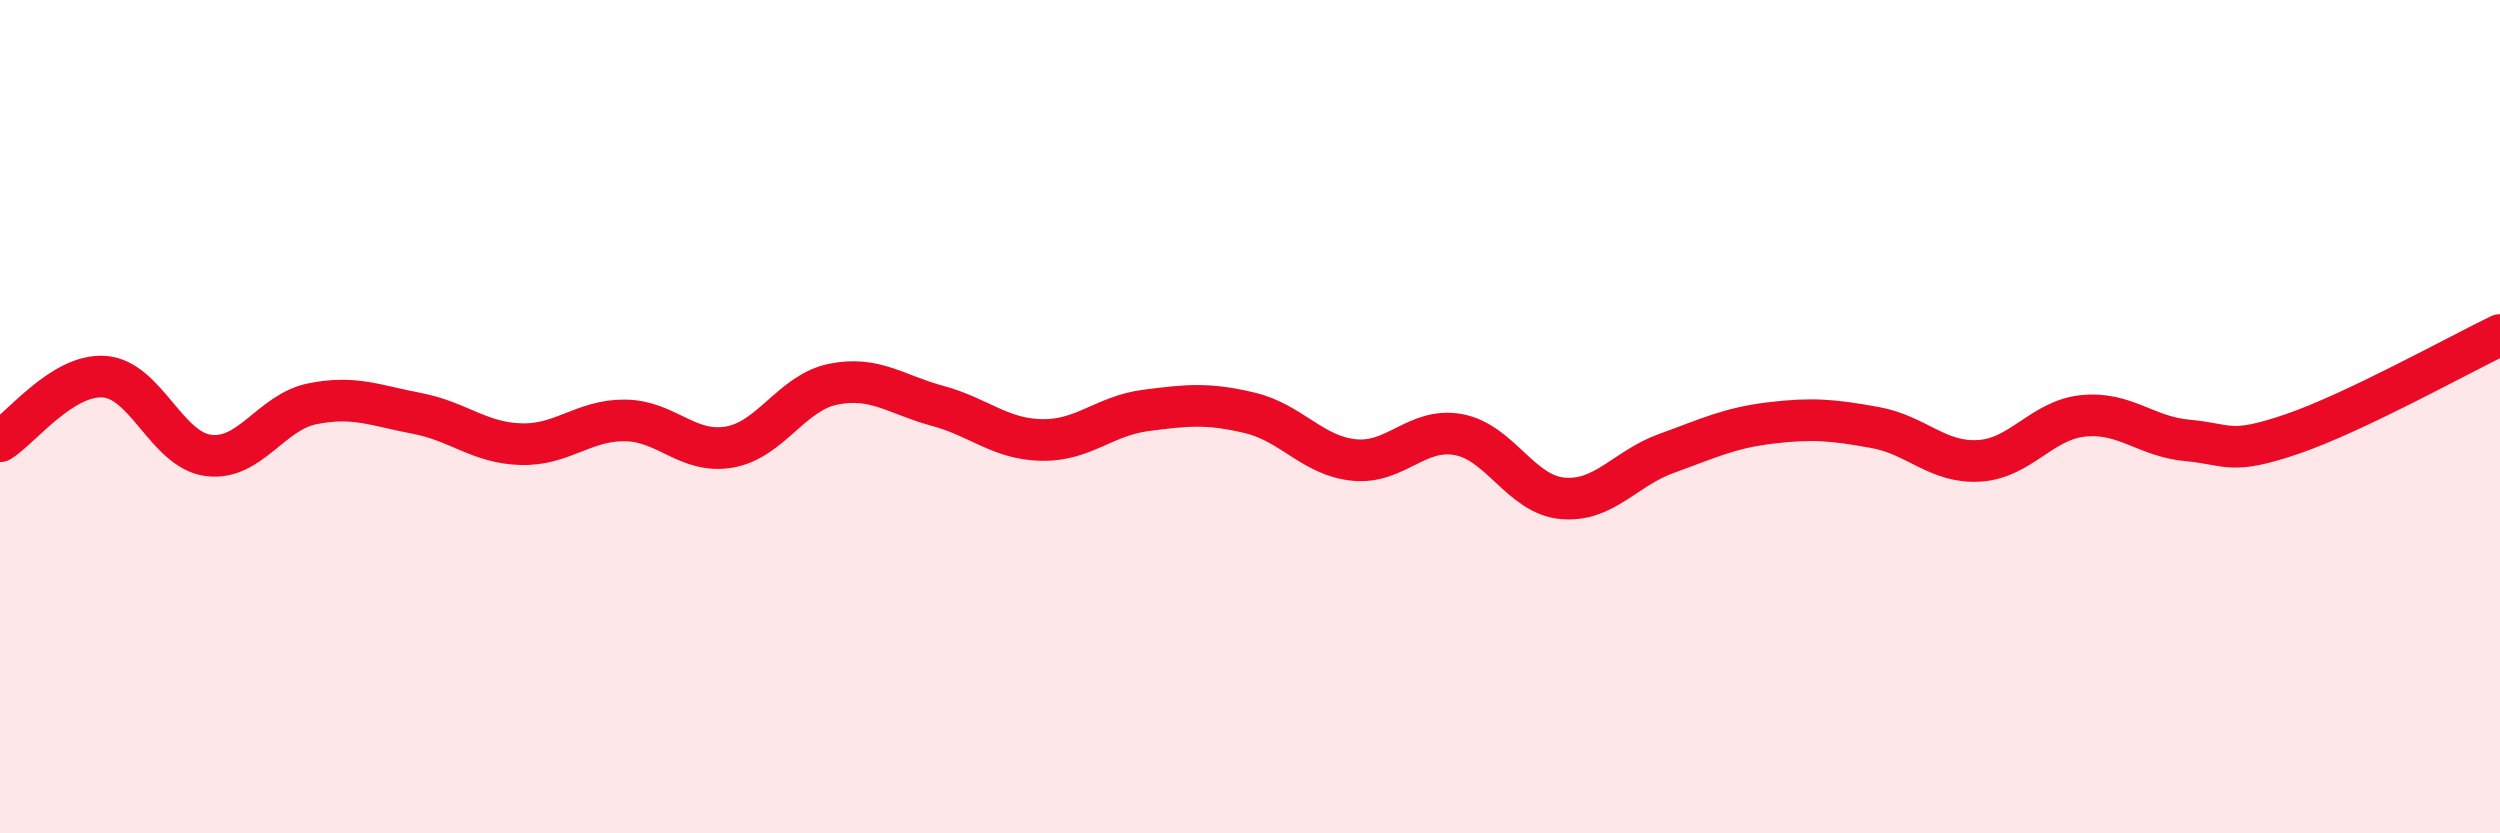 
    <svg width="60" height="20" viewBox="0 0 60 20" xmlns="http://www.w3.org/2000/svg">
      <path
        d="M 0,10.59 C 0.5,10.28 1.5,8.97 2.5,9.04 C 3.5,9.11 4,10.8 5,10.93 C 6,11.06 6.5,9.89 7.5,9.69 C 8.5,9.49 9,9.73 10,9.92 C 11,10.11 11.5,10.63 12.5,10.66 C 13.5,10.69 14,10.08 15,10.09 C 16,10.1 16.5,10.9 17.5,10.73 C 18.5,10.56 19,9.42 20,9.22 C 21,9.02 21.5,9.47 22.5,9.74 C 23.5,10.01 24,10.54 25,10.56 C 26,10.58 26.5,9.98 27.5,9.85 C 28.5,9.72 29,9.67 30,9.91 C 31,10.15 31.5,10.94 32.5,11.04 C 33.5,11.14 34,10.25 35,10.43 C 36,10.61 36.5,11.87 37.5,11.96 C 38.5,12.05 39,11.24 40,10.88 C 41,10.52 41.5,10.27 42.5,10.15 C 43.5,10.03 44,10.08 45,10.26 C 46,10.44 46.5,11.12 47.5,11.06 C 48.5,11 49,10.08 50,9.98 C 51,9.88 51.5,10.48 52.5,10.57 C 53.5,10.66 53.5,10.93 55,10.42 C 56.5,9.91 59,8.52 60,8.04L60 20L0 20Z"
        fill="#EB0A25"
        opacity="0.1"
        stroke-linecap="round"
        stroke-linejoin="round"
      />
      <path
        d="M 0,10.59 C 0.5,10.28 1.5,8.97 2.5,9.04 C 3.5,9.11 4,10.8 5,10.93 C 6,11.06 6.5,9.89 7.5,9.69 C 8.5,9.49 9,9.73 10,9.92 C 11,10.11 11.5,10.63 12.5,10.66 C 13.5,10.69 14,10.08 15,10.09 C 16,10.1 16.5,10.9 17.5,10.73 C 18.5,10.56 19,9.42 20,9.22 C 21,9.02 21.5,9.47 22.5,9.74 C 23.5,10.01 24,10.54 25,10.56 C 26,10.58 26.5,9.98 27.5,9.85 C 28.5,9.72 29,9.67 30,9.91 C 31,10.15 31.5,10.94 32.5,11.04 C 33.5,11.14 34,10.25 35,10.43 C 36,10.61 36.5,11.87 37.5,11.96 C 38.5,12.05 39,11.24 40,10.88 C 41,10.52 41.5,10.27 42.5,10.15 C 43.5,10.03 44,10.08 45,10.26 C 46,10.44 46.5,11.12 47.5,11.06 C 48.5,11 49,10.08 50,9.98 C 51,9.88 51.5,10.48 52.5,10.57 C 53.5,10.66 53.5,10.93 55,10.42 C 56.5,9.91 59,8.52 60,8.04"
        stroke="#EB0A25"
        stroke-width="1"
        fill="none"
        stroke-linecap="round"
        stroke-linejoin="round"
      />
    </svg>
  